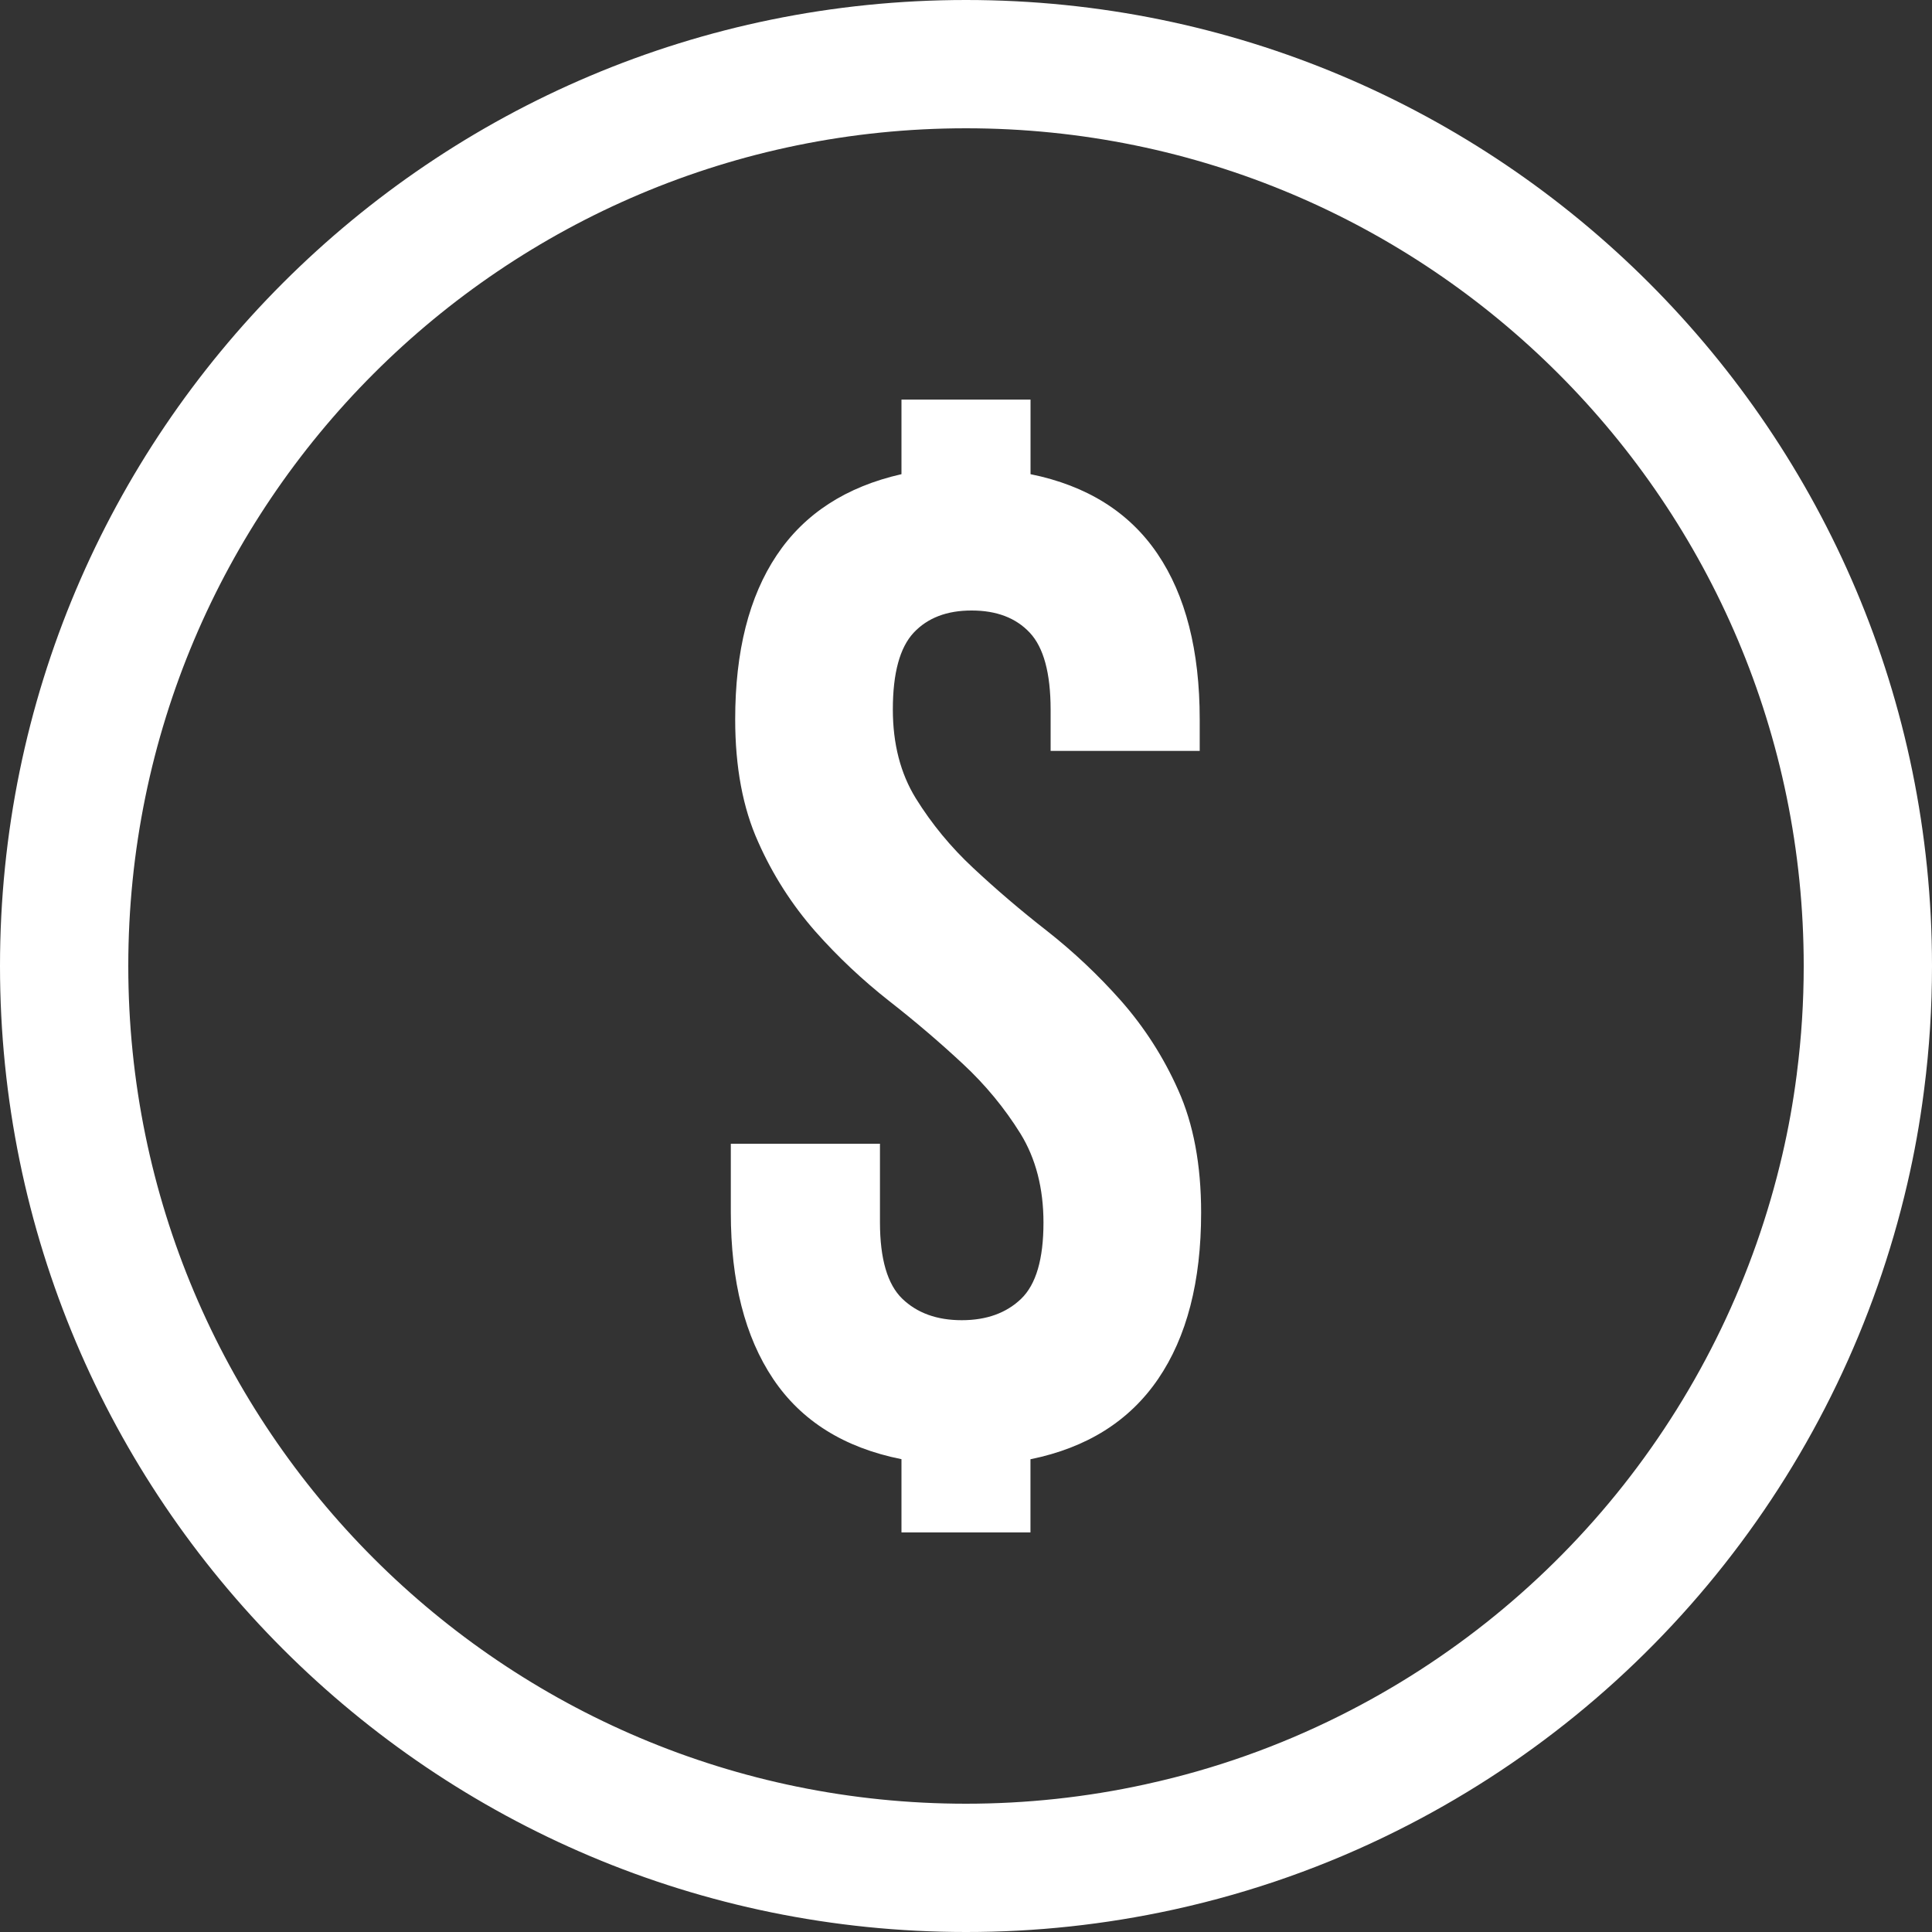 <svg width="30" height="30" viewBox="0 0 30 30" fill="none" xmlns="http://www.w3.org/2000/svg">
<rect x="0" y="0" width="30" height="30" fill="#333333" stroke="none"/>
<g clip-path="url(#clip0_2285_149)">
<path d="M17.402 15.534C17.053 15.141 16.67 14.779 16.256 14.454C15.848 14.136 15.467 13.81 15.111 13.477C14.768 13.158 14.468 12.795 14.221 12.397C13.983 12.011 13.864 11.551 13.864 11.016C13.864 10.453 13.972 10.056 14.187 9.825C14.402 9.595 14.703 9.479 15.089 9.48C15.475 9.48 15.776 9.595 15.991 9.825C16.206 10.055 16.313 10.452 16.314 11.016V11.66H18.629V11.17C18.629 10.102 18.41 9.244 17.973 8.599C17.535 7.953 16.878 7.541 16.002 7.363V6.205H13.998V7.363C13.137 7.558 12.491 7.978 12.061 8.621C11.631 9.264 11.416 10.114 11.416 11.17C11.416 11.912 11.535 12.547 11.773 13.074C11.997 13.581 12.297 14.05 12.663 14.466C13.012 14.86 13.396 15.221 13.81 15.546C14.218 15.865 14.6 16.192 14.957 16.525C15.3 16.844 15.6 17.207 15.847 17.605C16.084 17.991 16.203 18.452 16.203 18.985C16.203 19.55 16.088 19.943 15.858 20.166C15.628 20.388 15.32 20.5 14.934 20.5C14.548 20.5 14.24 20.388 14.01 20.166C13.78 19.943 13.665 19.549 13.664 18.984V17.76H11.348V18.828C11.348 19.897 11.567 20.758 12.005 21.411C12.443 22.064 13.107 22.48 13.998 22.658V23.795H16.001V22.659C16.877 22.481 17.537 22.066 17.983 21.413C18.429 20.759 18.651 19.898 18.651 18.83C18.651 18.087 18.532 17.453 18.295 16.926C18.07 16.419 17.769 15.95 17.402 15.534ZM15 0C6.716 0 0 6.716 0 15C0 23.284 6.716 30 15 30C16.08 30.001 17.156 29.885 18.211 29.655L18.256 29.645C19.447 29.382 20.601 28.974 21.692 28.428C23.671 27.44 25.407 26.028 26.776 24.291C28.146 22.555 29.116 20.538 29.616 18.384C29.725 17.916 29.811 17.439 29.873 16.955C29.873 16.942 29.877 16.93 29.878 16.917C29.96 16.281 30 15.641 30 15C30 6.716 23.284 0 15 0ZM27.902 16.662C27.902 16.673 27.899 16.685 27.898 16.696C27.844 17.115 27.77 17.528 27.675 17.935C27.241 19.803 26.399 21.552 25.211 23.058C24.023 24.563 22.517 25.788 20.801 26.644C19.855 27.117 18.854 27.472 17.821 27.699L17.782 27.708C16.868 27.908 15.935 28.008 15 28.008C7.816 28.008 1.992 22.184 1.992 15C1.992 7.816 7.816 1.992 15 1.992C22.184 1.992 28.008 7.816 28.008 15C28.008 15.556 27.973 16.111 27.902 16.662Z" fill="white"/>
</g>
<defs>
<clipPath id="clip0_2285_149">
<rect width="30" height="30" fill="white"/>
</clipPath>
</defs>
</svg>
